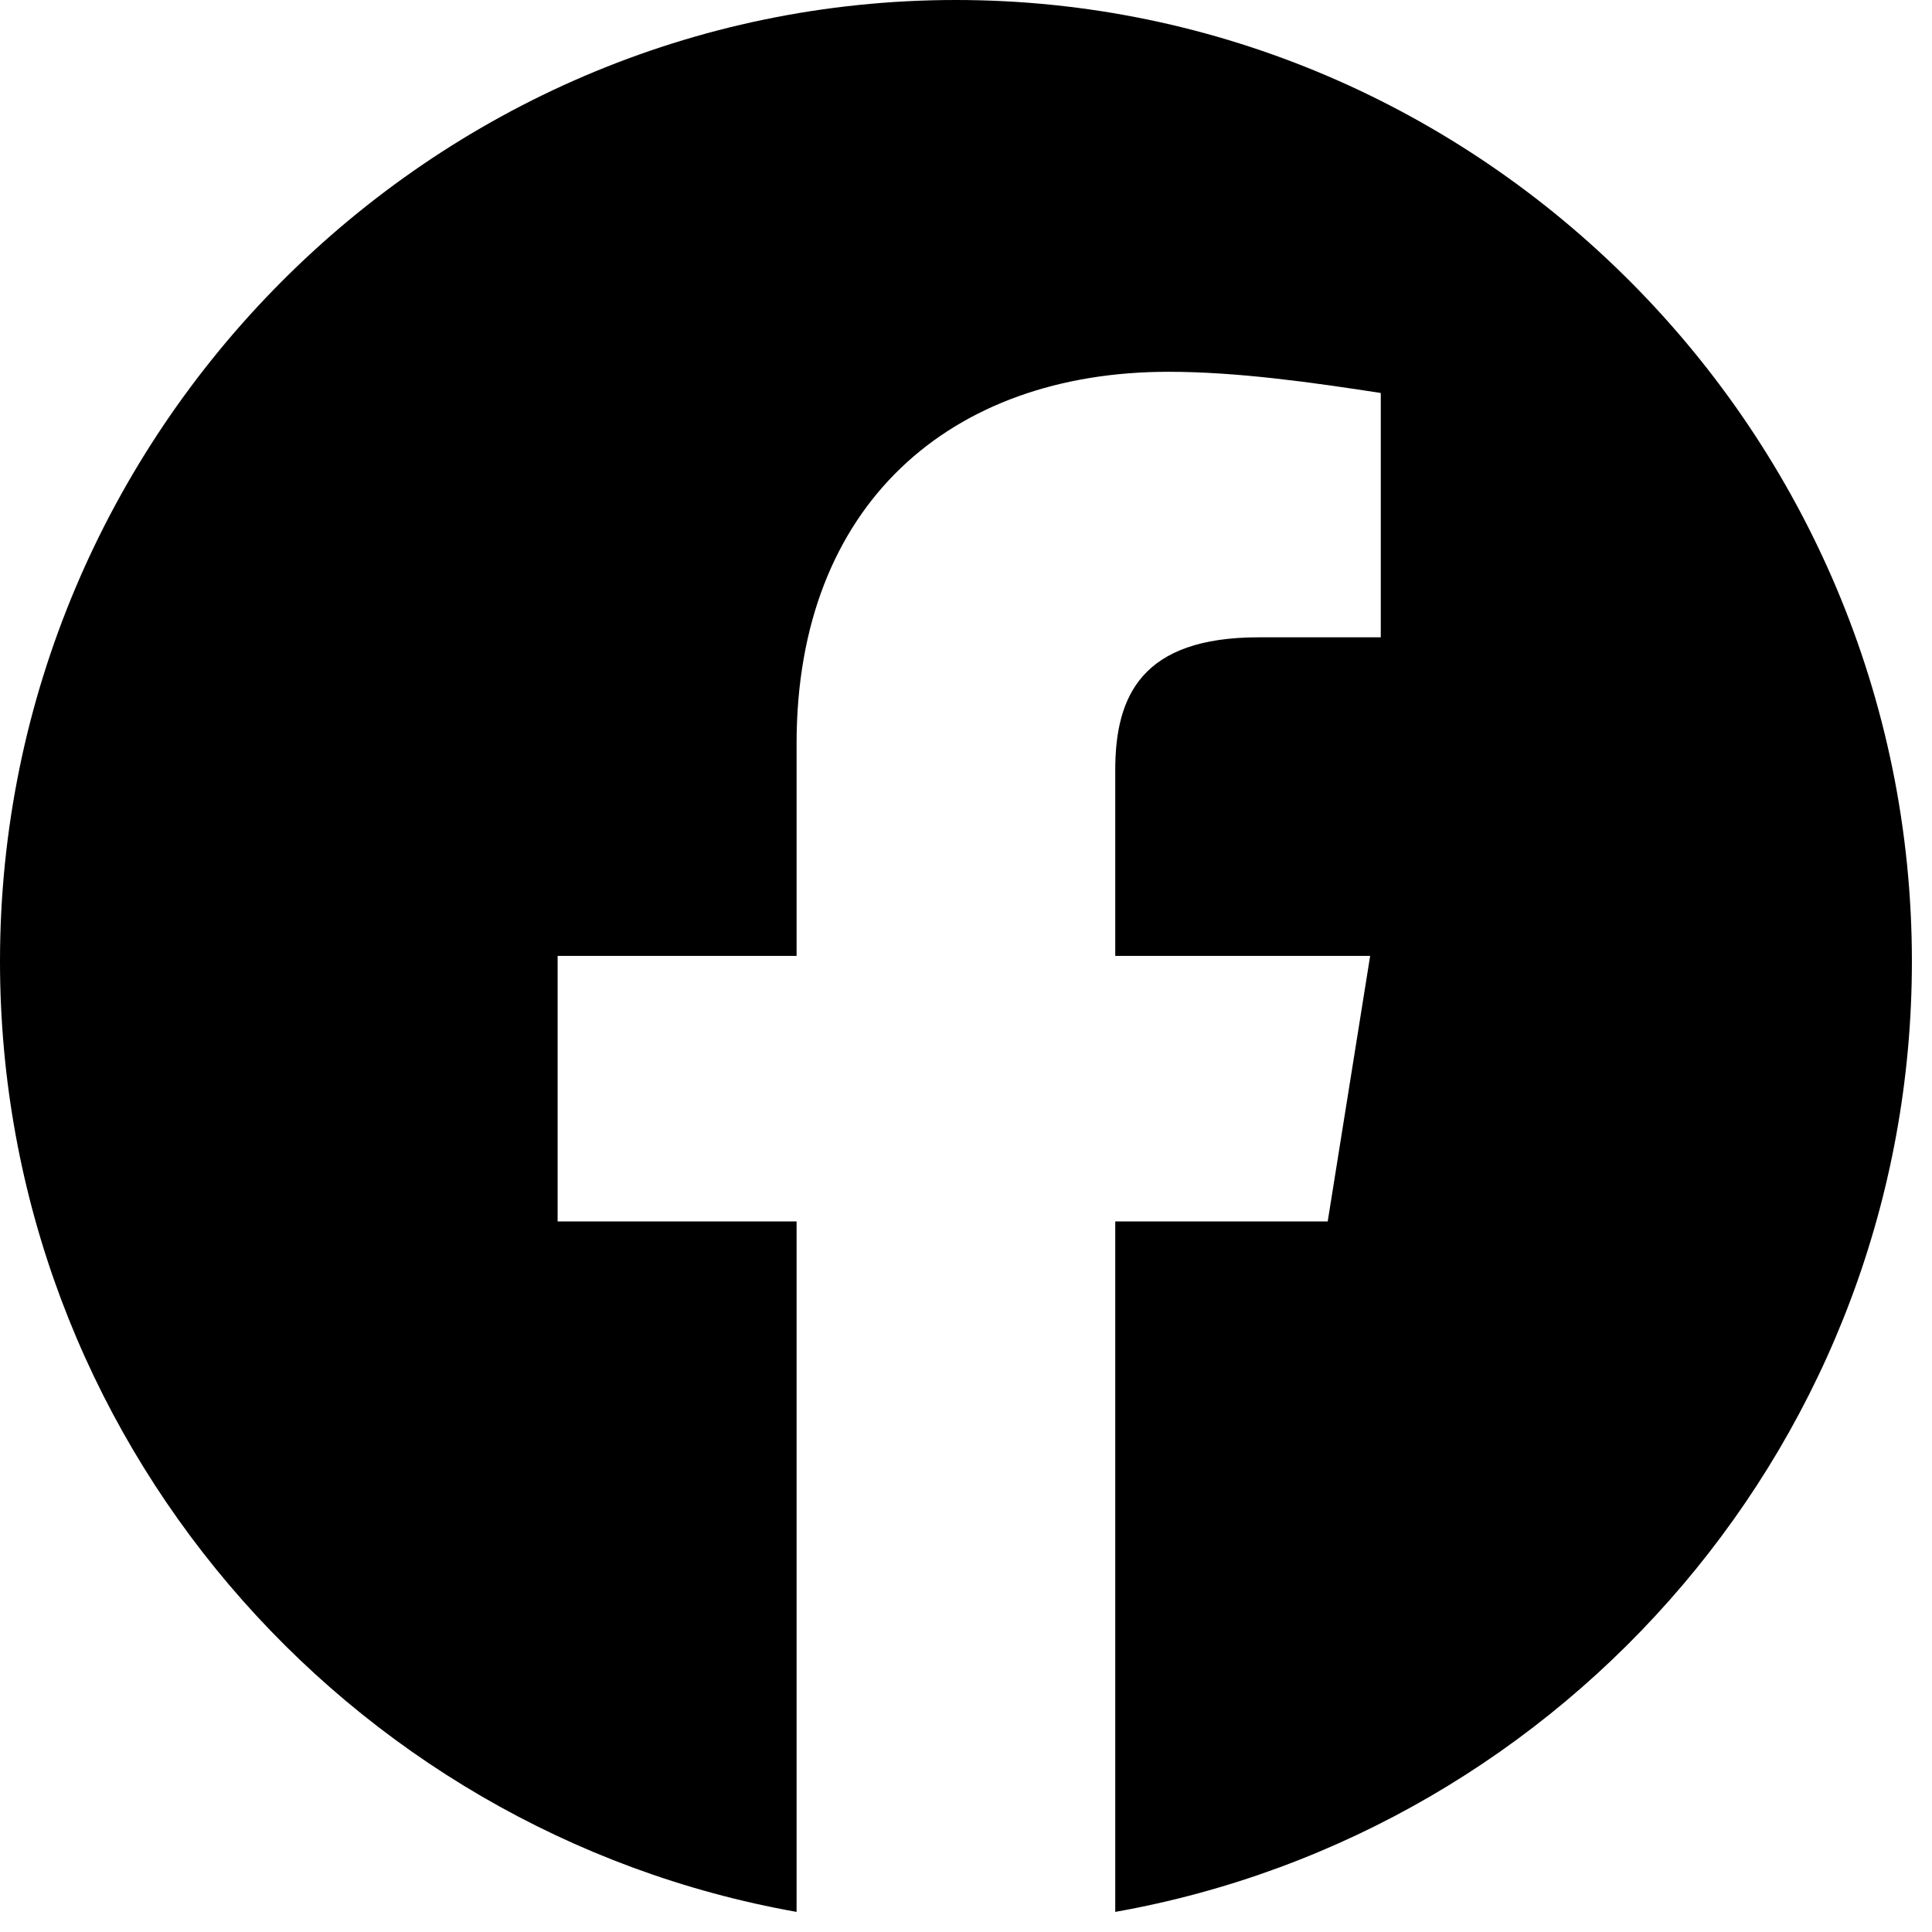 <svg width="32" height="32" viewBox="0 0 32 32" fill="none" xmlns="http://www.w3.org/2000/svg">
<path fill-rule="evenodd" clip-rule="evenodd" d="M0 15.922C0 23.794 5.717 30.339 13.194 31.667V20.231H9.236V15.833H13.194V12.314C13.194 8.356 15.745 6.158 19.352 6.158C20.495 6.158 21.727 6.333 22.87 6.509V10.556H20.847C18.912 10.556 18.472 11.523 18.472 12.755V15.833H22.694L21.991 20.231H18.472V31.667C25.95 30.339 31.667 23.795 31.667 15.922C31.667 7.165 24.542 0 15.833 0C7.125 0 0 7.165 0 15.922Z" fill="black"/>
</svg>
